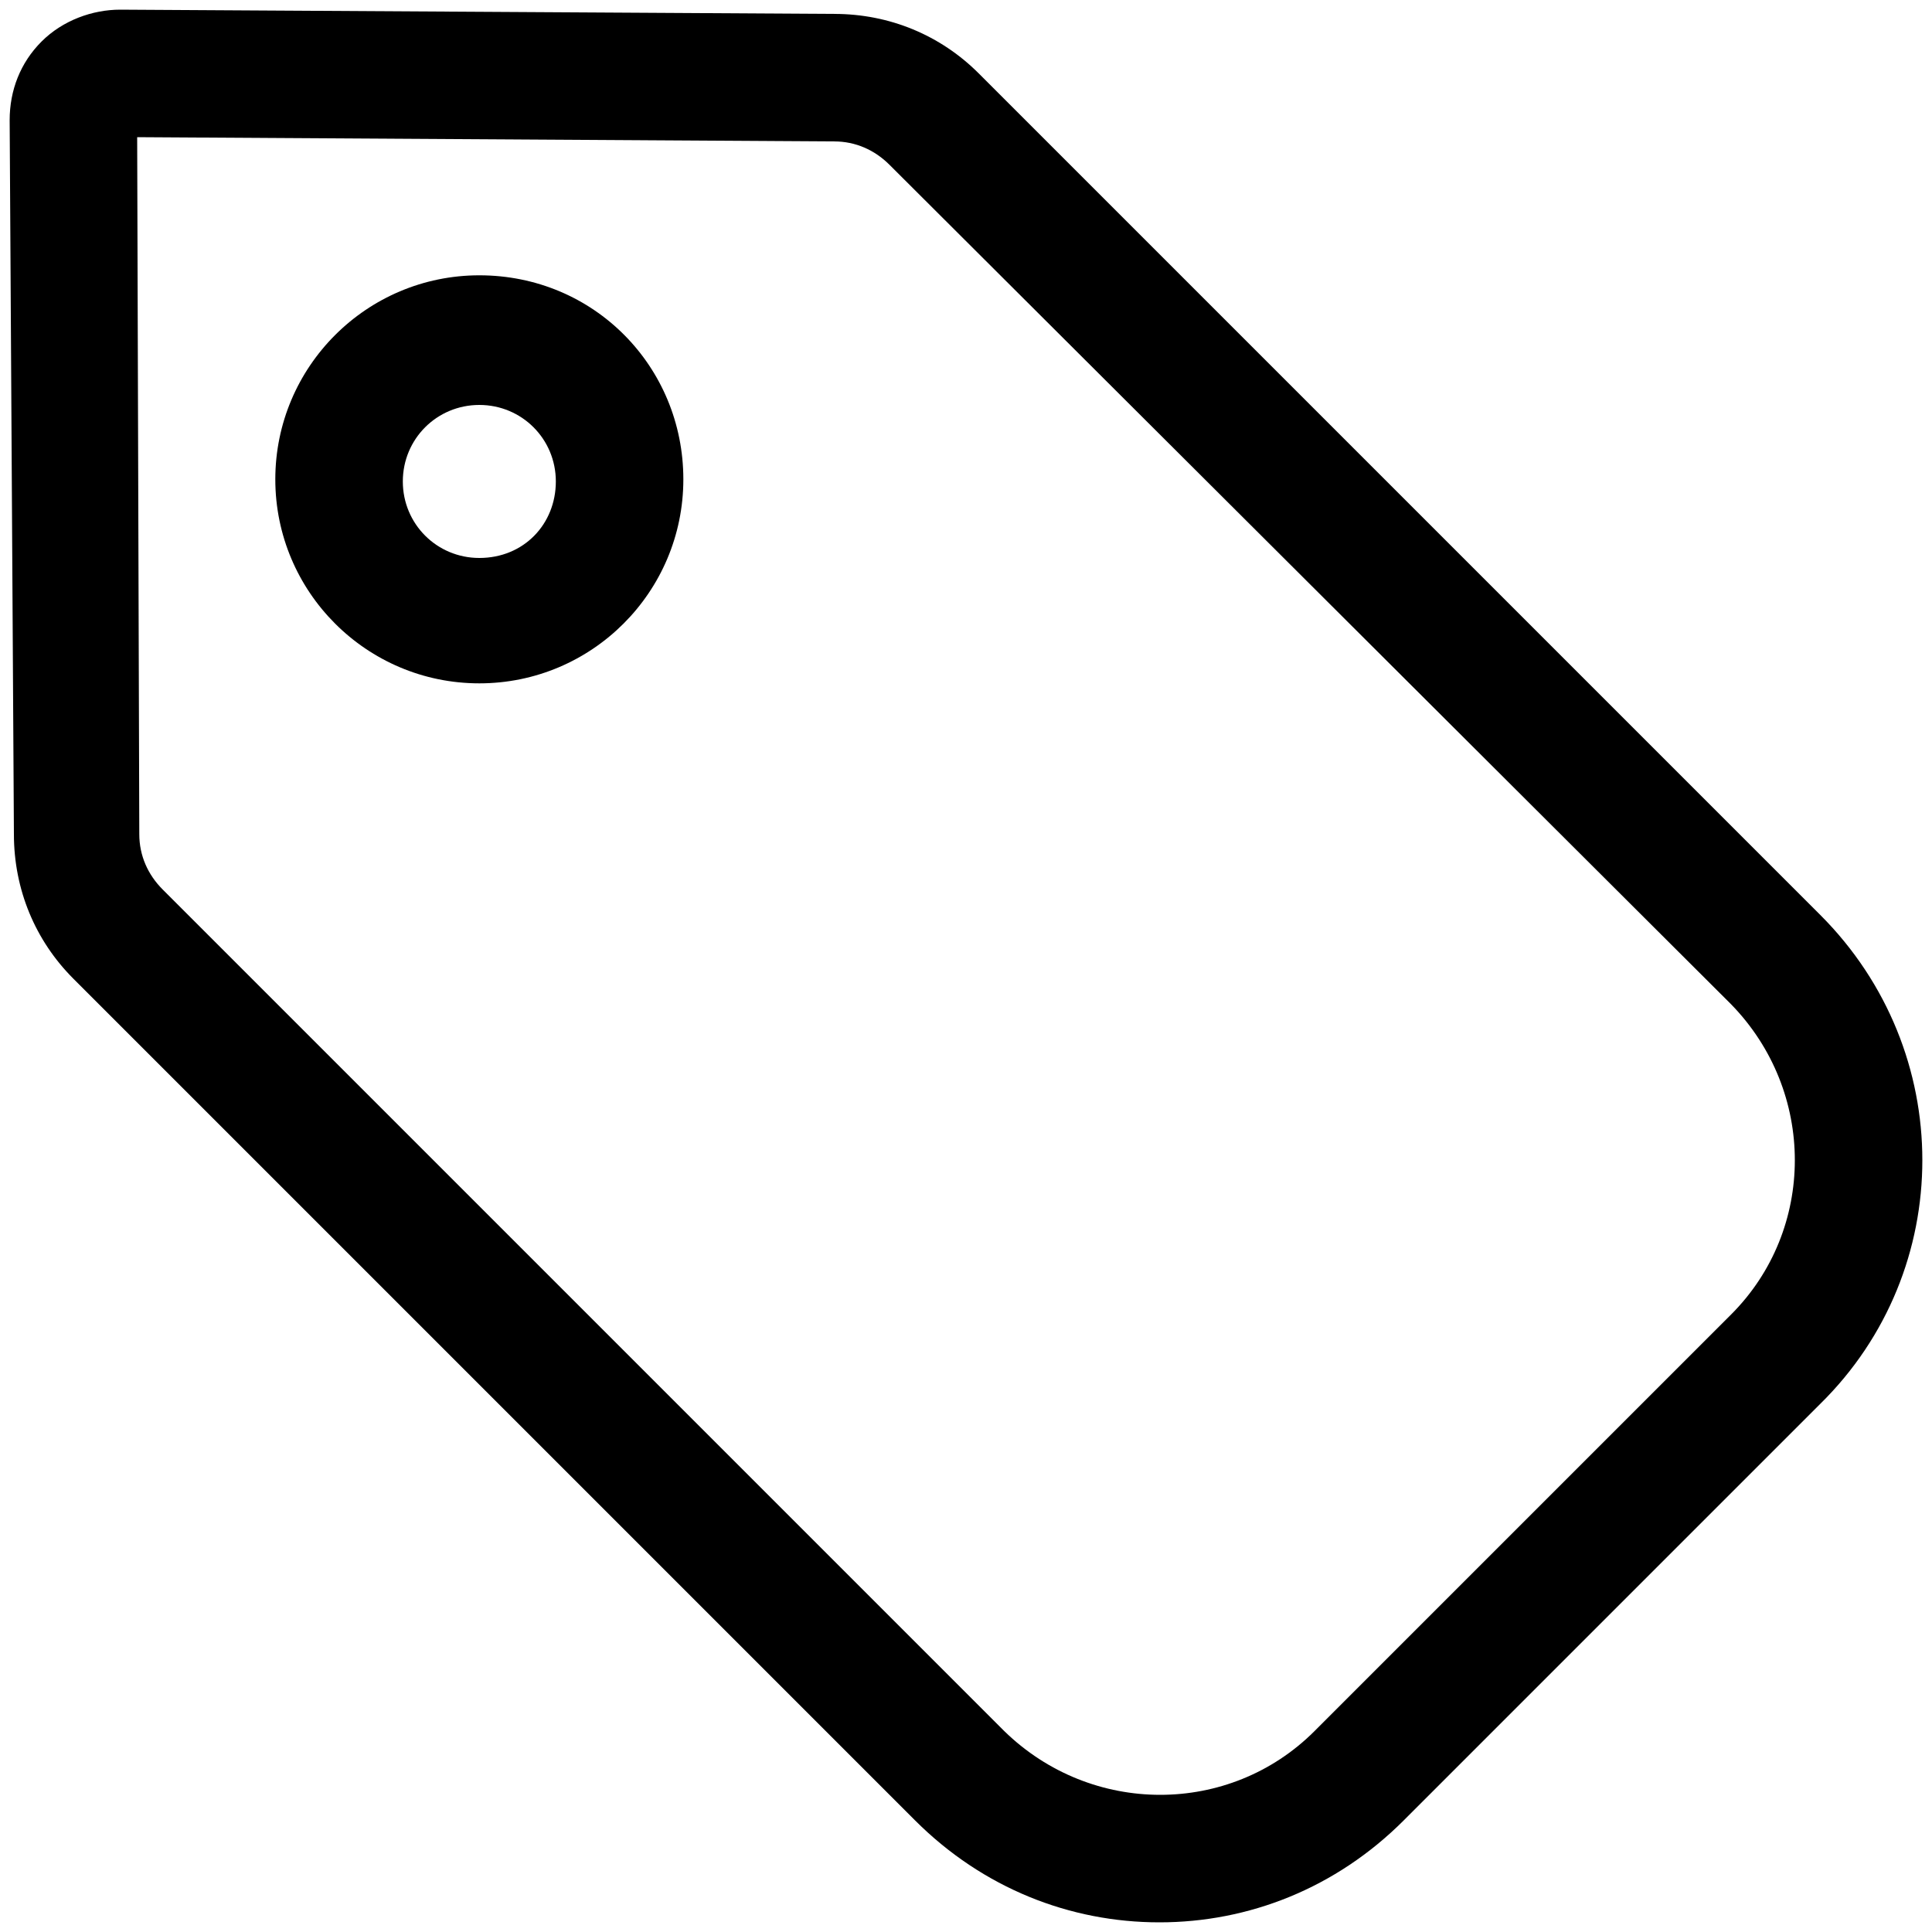 <svg xmlns="http://www.w3.org/2000/svg" width="20" height="20" viewBox="0 0 20 20" fill="none"><path d="M4.962 2.85C3.796 2.85 2.85 3.796 2.85 4.962C2.85 6.128 3.796 7.074 4.962 7.074C6.128 7.074 7.074 6.128 7.074 4.962C7.074 3.796 6.15 2.85 4.962 2.85ZM4.962 5.776C4.522 5.776 4.17 5.424 4.17 4.984C4.17 4.544 4.522 4.192 4.962 4.192C5.402 4.192 5.754 4.544 5.754 4.984C5.754 5.424 5.424 5.776 4.962 5.776ZM18.844 9.472L10.132 0.76C9.736 0.364 9.208 0.144 8.636 0.144L1.244 0.1C0.958 0.1 0.65 0.21 0.43 0.43C0.21 0.65 0.1 0.936 0.1 1.244L0.144 8.636C0.144 9.208 0.364 9.736 0.76 10.132L9.472 18.844C10.176 19.548 11.078 19.9 12.002 19.9C12.926 19.9 13.828 19.548 14.532 18.844L18.844 14.532C20.252 13.146 20.252 10.88 18.844 9.472ZM17.92 13.608L13.608 17.92C12.728 18.8 11.298 18.8 10.396 17.92L1.684 9.208C1.53 9.054 1.442 8.856 1.442 8.636L1.42 1.42L8.636 1.464C8.856 1.464 9.054 1.552 9.208 1.706L17.92 10.396C18.8 11.298 18.8 12.728 17.92 13.608Z" fill="black"></path></svg>